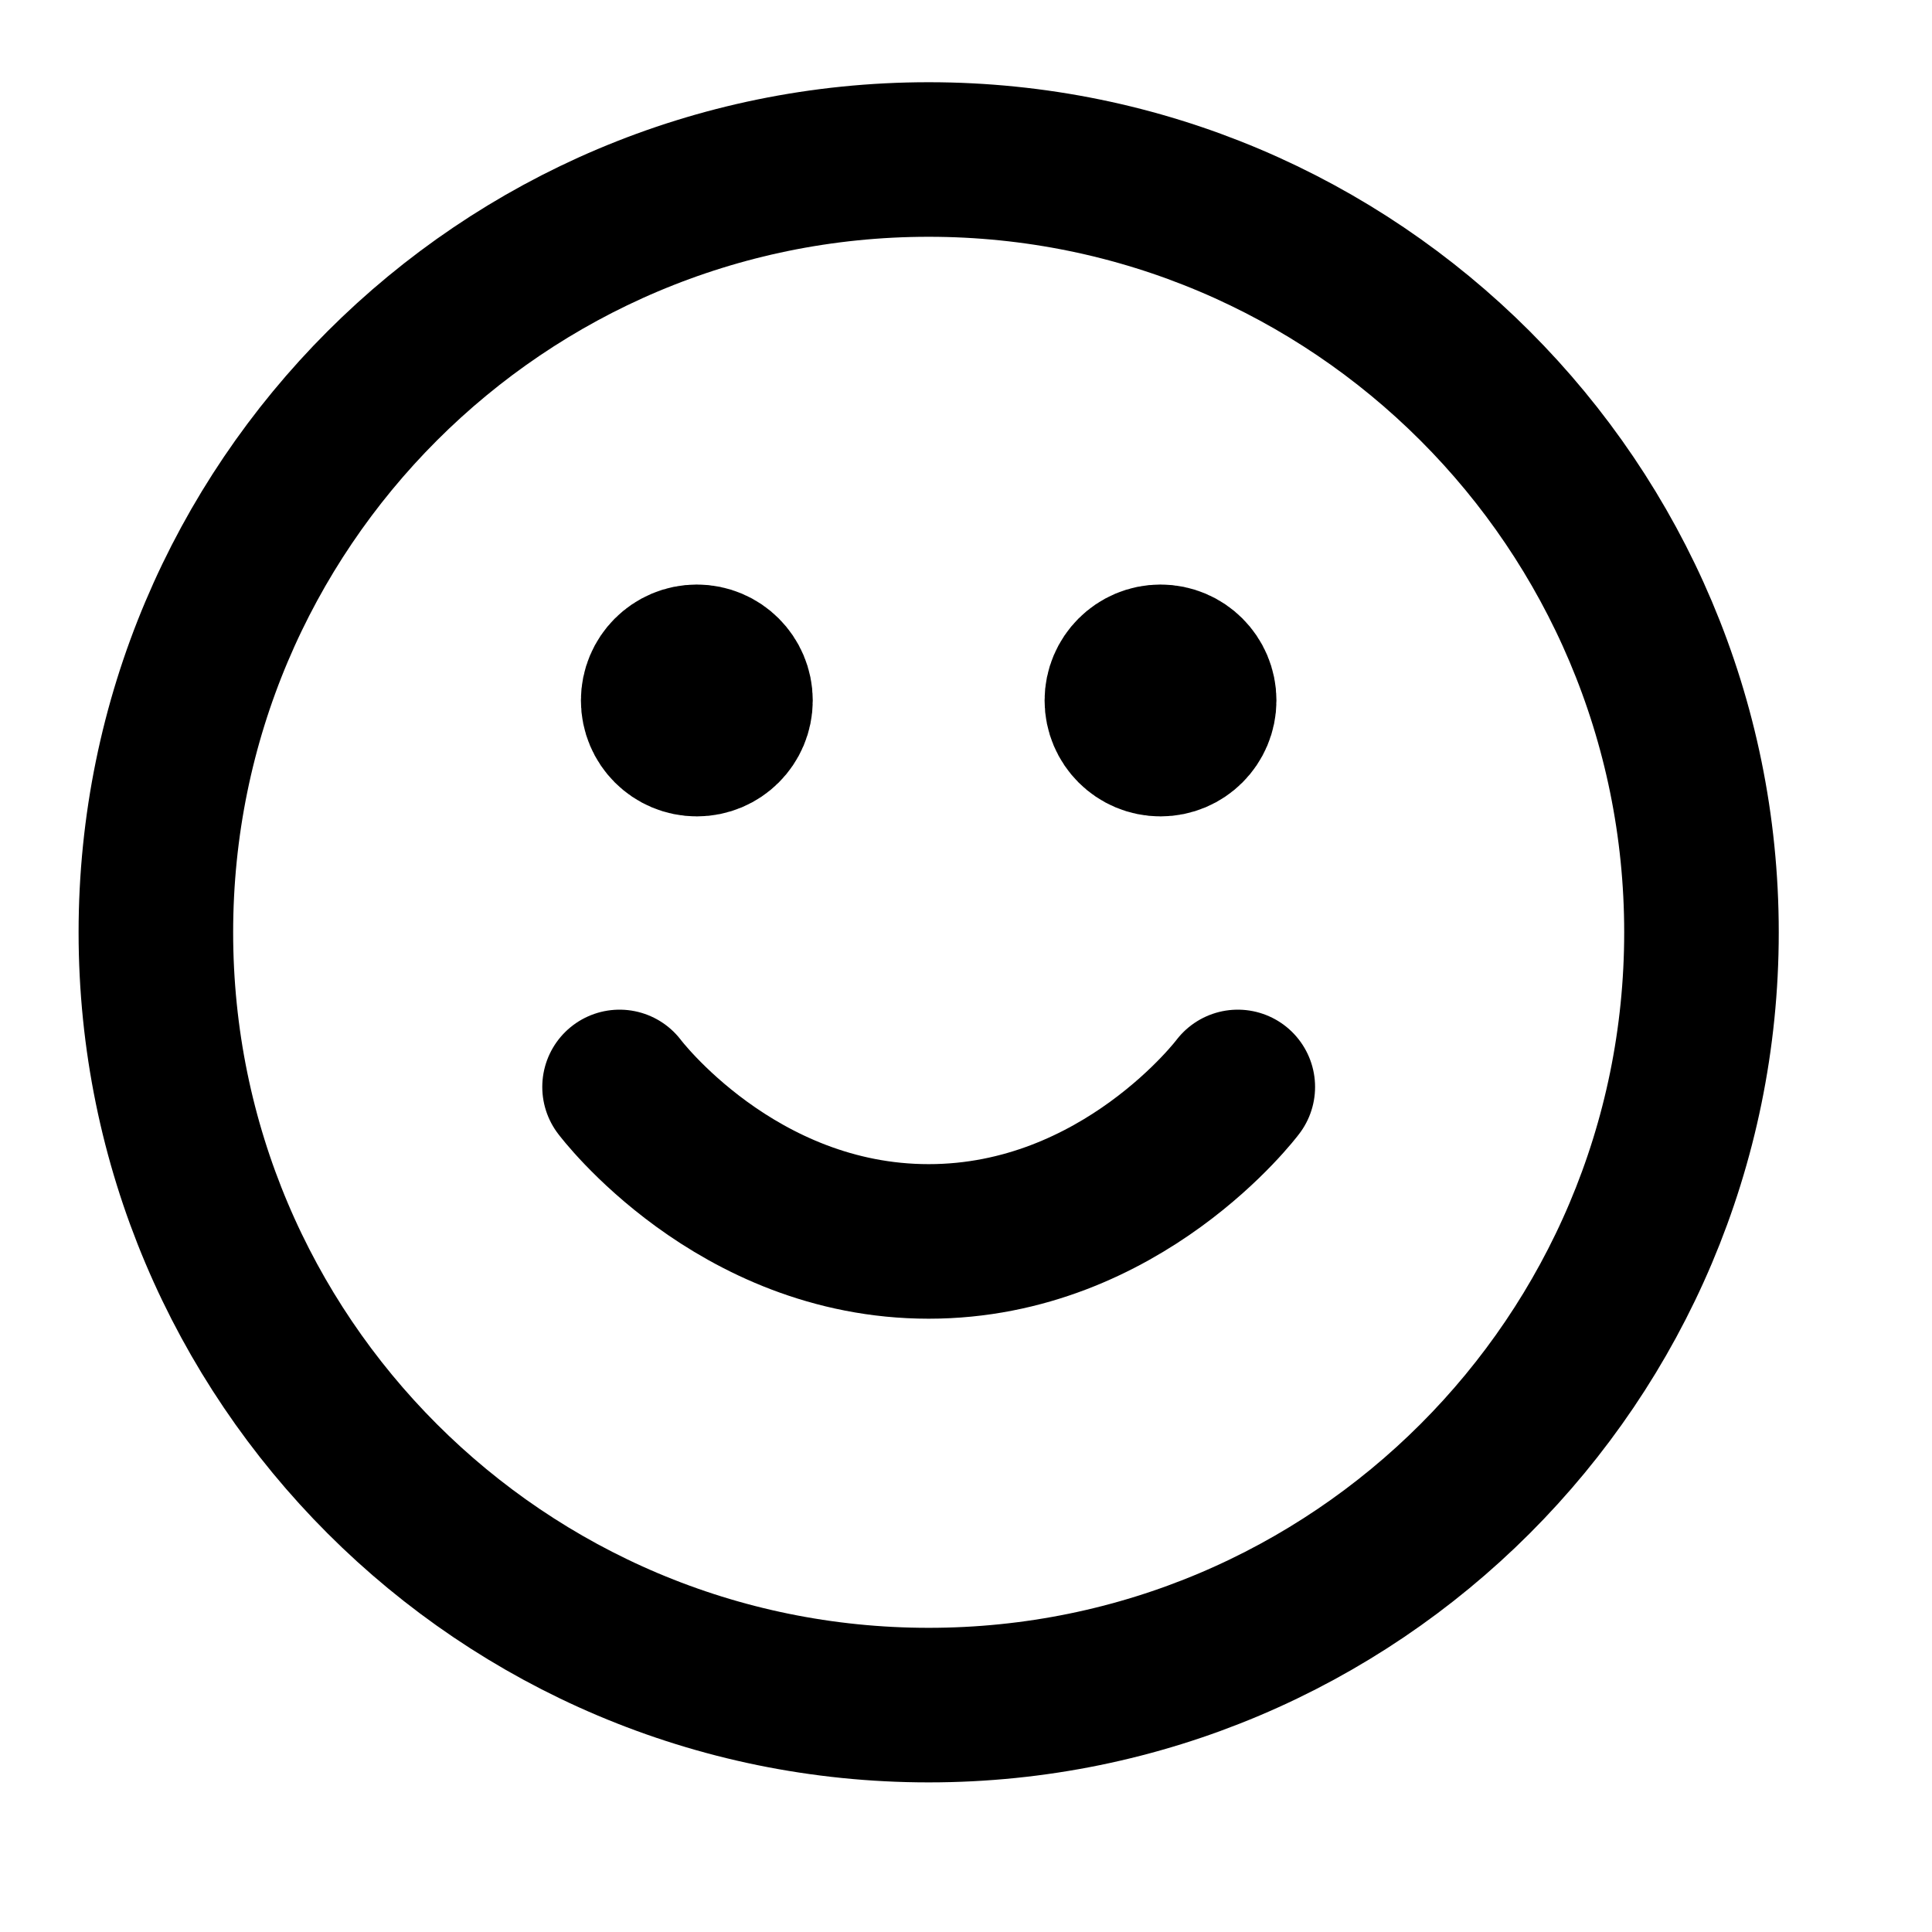 <svg width="25" height="25" viewBox="0 0 25 25" fill="none" xmlns="http://www.w3.org/2000/svg">
<path d="M8.017 14.065C8.017 14.065 9.517 16.064 12.017 16.064C14.517 16.064 16.017 14.065 16.017 14.065M15.017 9.064H15.027M9.017 9.064H9.027M22.017 12.065C22.017 17.587 17.539 22.064 12.017 22.064C6.494 22.064 2.017 17.587 2.017 12.065C2.017 6.542 6.494 2.064 12.017 2.064C17.539 2.064 22.017 6.542 22.017 12.065ZM15.517 9.064C15.517 9.341 15.293 9.564 15.017 9.564C14.741 9.564 14.517 9.341 14.517 9.064C14.517 8.788 14.741 8.564 15.017 8.564C15.293 8.564 15.517 8.788 15.517 9.064ZM9.517 9.064C9.517 9.341 9.293 9.564 9.017 9.564C8.74 9.564 8.517 9.341 8.517 9.064C8.517 8.788 8.74 8.564 9.017 8.564C9.293 8.564 9.517 8.788 9.517 9.064Z" stroke="black" stroke-width="2" stroke-linecap="round" stroke-linejoin="round"/>
</svg>
